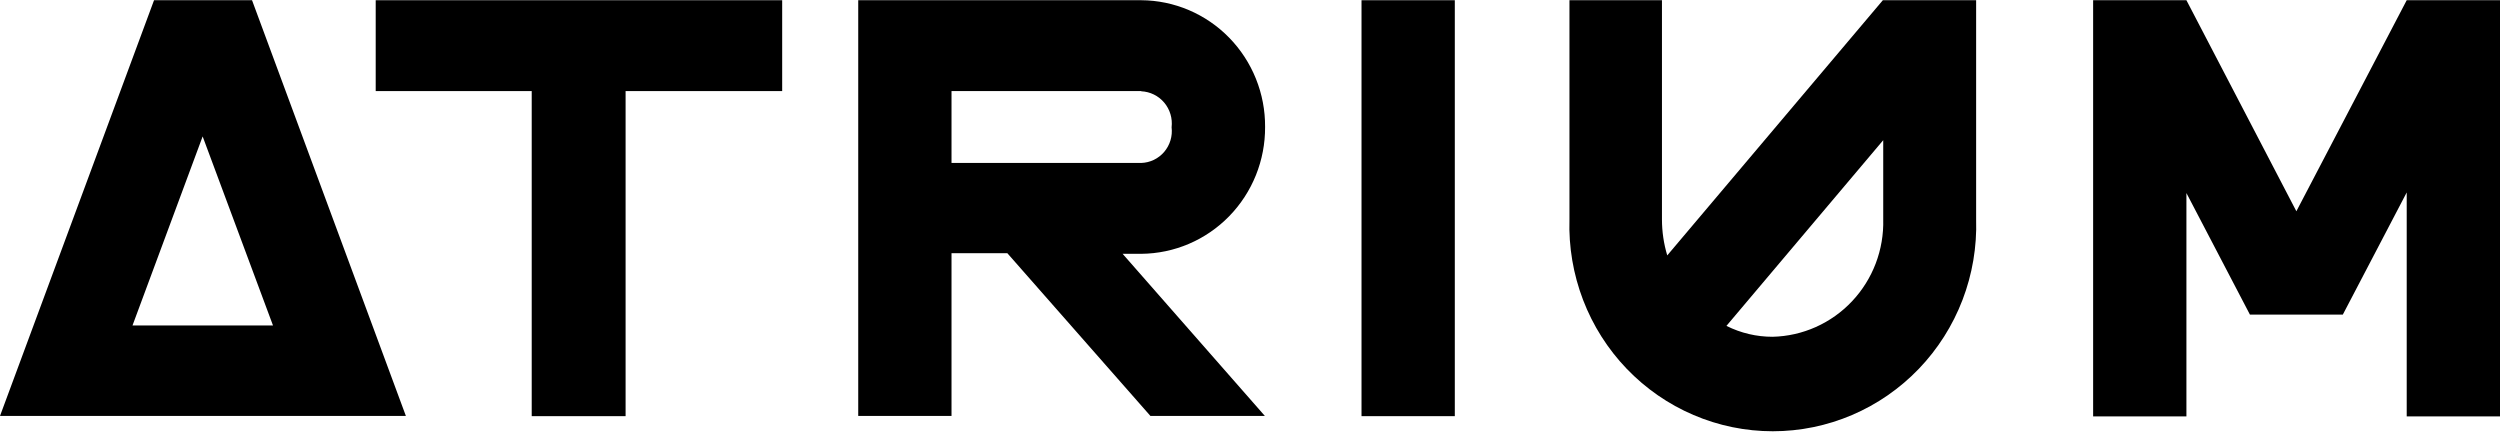 <svg width="203" height="36" viewBox="0 0 203 36" fill="none" xmlns="http://www.w3.org/2000/svg">
<path d="M63.513 7.396H50.798V33.792H43.175V7.396H30.507V0.018H63.513V7.396Z" fill="black"/>
<path d="M92.668 7.396H77.263V13.232H92.668C93.023 13.221 93.372 13.135 93.693 12.981C94.014 12.826 94.3 12.606 94.532 12.334C94.764 12.061 94.937 11.743 95.041 11.4C95.145 11.056 95.177 10.695 95.134 10.338C95.176 9.98 95.145 9.617 95.041 9.271C94.938 8.926 94.765 8.606 94.533 8.331C94.302 8.057 94.016 7.833 93.695 7.675C93.374 7.517 93.025 7.428 92.668 7.412M102.709 33.776H93.416L81.798 20.562H77.263V33.776H69.688V0.018H92.668C93.997 0.026 95.311 0.299 96.536 0.82C97.761 1.342 98.872 2.102 99.806 3.058C100.74 4.013 101.478 5.145 101.979 6.388C102.48 7.632 102.734 8.963 102.725 10.306C102.742 13.019 101.693 15.628 99.807 17.56C97.921 19.492 95.353 20.589 92.668 20.61H91.156L102.709 33.776Z" fill="black"/>
<path d="M118.13 0.018H110.555V33.792H118.13V0.018Z" fill="black"/>
<path d="M20.465 0.018H12.508L0 33.776H32.958L20.465 0.018ZM10.758 26.43L16.455 11.078L22.168 26.43H10.758Z" fill="black"/>
<path d="M152.887 0.018L135.381 20.739C135.096 19.79 134.951 18.805 134.951 17.813V0.018H127.44V17.813C127.371 20.047 127.748 22.272 128.546 24.356C129.345 26.44 130.55 28.341 132.09 29.946C133.63 31.55 135.474 32.826 137.511 33.697C139.548 34.569 141.738 35.018 143.951 35.018C146.163 35.018 148.353 34.569 150.391 33.697C152.428 32.826 154.271 31.55 155.811 29.946C157.351 28.341 158.556 26.44 159.355 24.356C160.154 22.272 160.53 20.047 160.462 17.813V0.018H152.887ZM143.943 27.346C142.64 27.35 141.354 27.047 140.187 26.462L152.918 11.383V17.813C152.95 19.035 152.743 20.251 152.309 21.392C151.875 22.532 151.222 23.575 150.388 24.461C149.555 25.346 148.556 26.057 147.45 26.552C146.344 27.047 145.152 27.317 143.943 27.346Z" fill="black"/>
<path d="M203 33.809H195.425V15.627L190.237 25.546H182.694L177.537 15.675V33.809H169.962V0.018H177.537L186.465 17.154L195.425 0.018H203V33.809Z" fill="black"/>
</svg>
